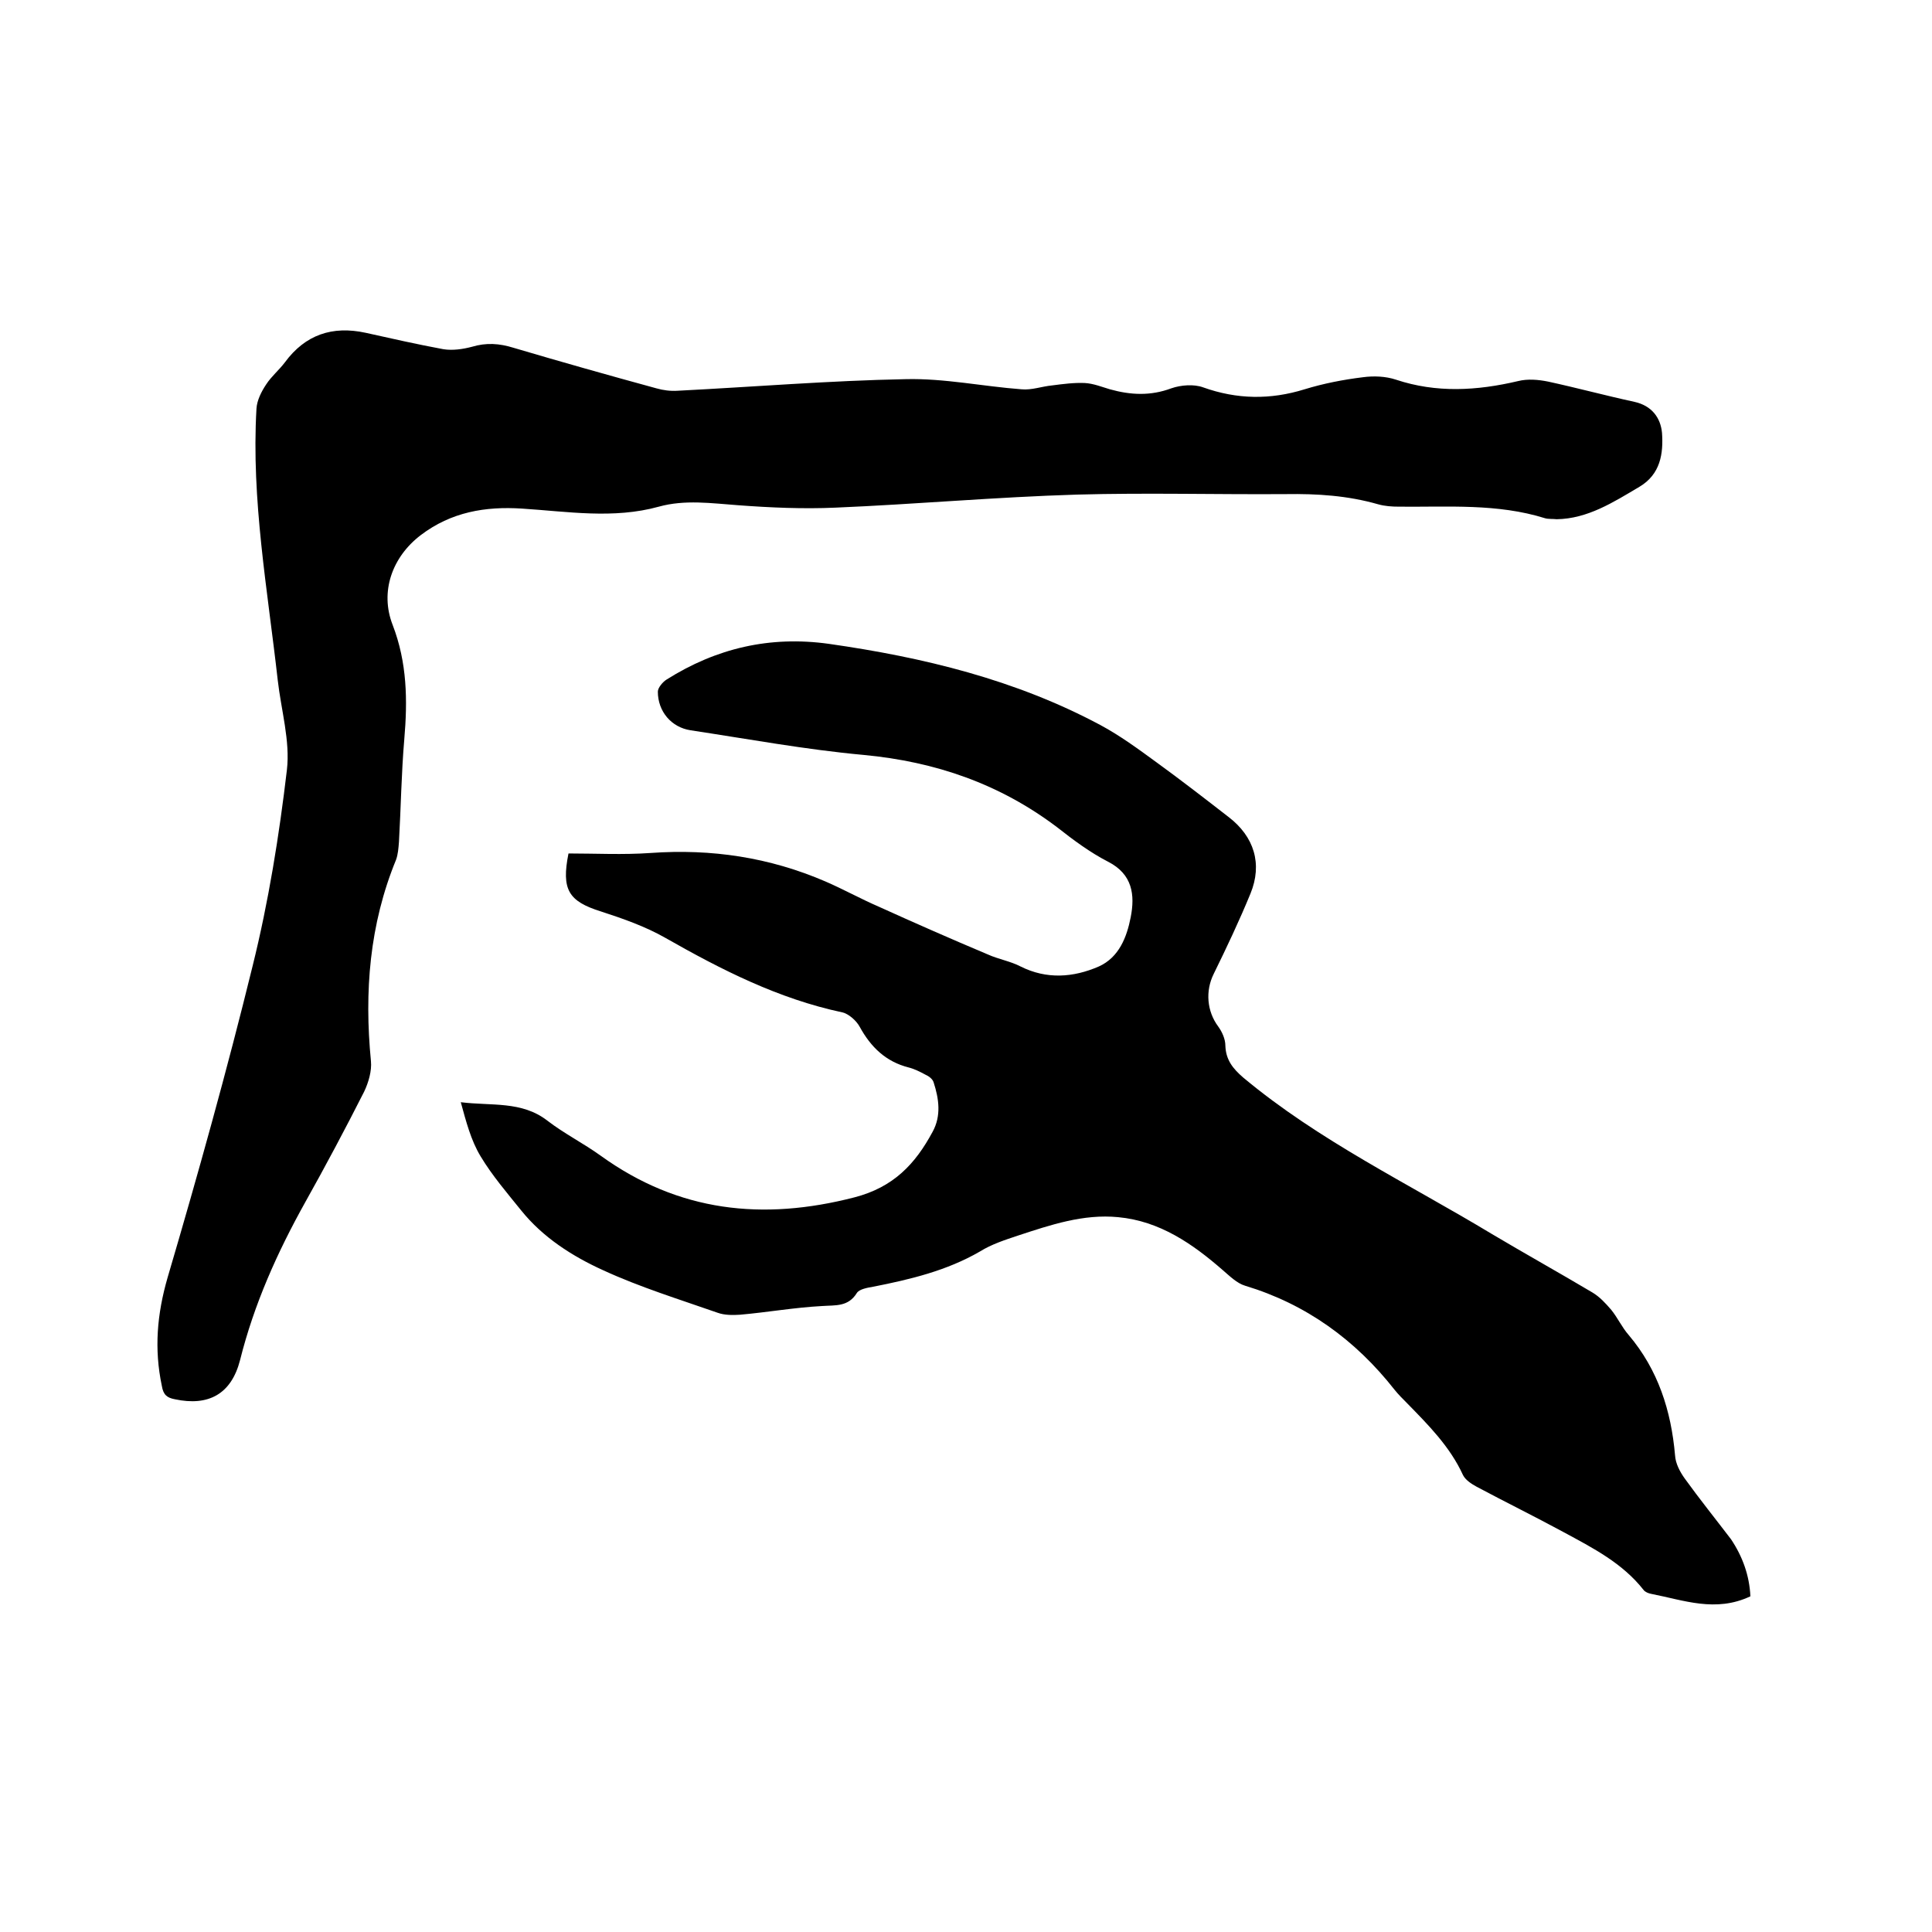 <svg enable-background="new 0 0 400 400" viewBox="0 0 400 400" xmlns="http://www.w3.org/2000/svg"><path d="m362.4 330.5c-7.2 3.4-13.8.8-20.5-.5-.6-.1-1.3-.4-1.6-.8-4.4-5.6-10.5-8.7-16.6-12-5.9-3.2-12-6.2-18-9.4-1.1-.6-2.3-1.4-2.8-2.4-2.7-5.9-7.2-10.4-11.6-14.9-.9-.9-1.8-1.8-2.6-2.8-8.1-10.3-18.3-17.7-30.9-21.5-1.7-.5-3.2-2-4.6-3.2-6.3-5.5-13.1-10.2-21.7-11-7.2-.7-14 1.6-20.7 3.8-2.7.9-5.5 1.8-7.9 3.3-6.9 4-14.5 5.8-22.1 7.3-1.2.2-2.9.5-3.4 1.3-1.8 2.9-4.4 2.5-7.2 2.7-5.7.3-11.3 1.3-17 1.8-1.5.1-3.2.1-4.6-.4-8-2.8-16.1-5.3-23.7-8.8-6.4-2.9-12.5-6.8-17-12.4-2.9-3.6-6-7.2-8.4-11.2-2-3.3-3-7.2-4.1-11.2 6.3.8 12.6-.3 17.9 3.8 3.5 2.7 7.5 4.7 11.1 7.3 16.1 11.6 33.5 13.5 52.5 8.6 8.1-2.1 12.6-6.9 16.2-13.6 1.8-3.3 1.3-6.8.2-10.2-.2-.7-1-1.3-1.7-1.6-1.1-.6-2.3-1.2-3.5-1.5-4.7-1.2-7.8-4.2-10.1-8.4-.7-1.3-2.3-2.7-3.6-3-13.2-2.8-25-8.8-36.6-15.4-4.2-2.4-8.8-4-13.4-5.5-6.7-2.1-8.2-4.5-6.7-12 5.6 0 11.3.3 17-.1 12.6-.9 24.6.9 36.2 5.9 3.7 1.6 7.3 3.6 11 5.2 7.5 3.4 15 6.7 22.6 9.9 2.2 1 4.7 1.4 6.8 2.5 5.4 2.7 10.9 2.3 16.2 0 4.2-1.9 5.8-6.1 6.6-10.2.9-4.6.4-8.9-4.7-11.5-3.7-1.9-7.2-4.5-10.5-7.1-11.9-9-25.2-13.6-40.1-15-12-1.1-23.9-3.3-35.8-5.1-4-.6-6.8-3.9-6.8-8 0-.8 1-2 1.8-2.5 10.3-6.5 21.4-9.1 33.6-7.4 19.6 2.8 38.6 7.4 56.2 16.8 4.1 2.2 7.9 5 11.6 7.7 5.1 3.7 10 7.5 14.9 11.3 5.4 4.1 7.1 9.8 4.6 15.9-2.3 5.6-4.9 11.1-7.6 16.6-1.8 3.6-1.4 7.8.9 10.9.8 1.1 1.5 2.6 1.5 4 .1 2.9 1.5 4.7 3.7 6.6 15.7 13.1 34.1 21.9 51.5 32.4 6.9 4.1 13.9 8 20.8 12.1 1.5.9 2.7 2.2 3.9 3.6 1.3 1.6 2.2 3.6 3.6 5.2 6.1 7.2 8.8 15.7 9.6 24.9.1 1.7 1 3.4 2 4.8 3.1 4.3 6.4 8.4 9.6 12.6 2.4 3.6 3.8 7.5 4 11.8z"/><path d="m322.3 107.5c-.9-.1-1.7 0-2.4-.2-9.9-3.1-20.1-2.3-30.2-2.4-1.5 0-3-.1-4.4-.5-6.3-1.8-12.6-2.2-19.1-2.1-14.4.1-28.8-.3-43.2.1-16.7.5-33.4 2-50 2.7-6.7.3-13.5 0-20.2-.5-5.5-.4-11-1.2-16.4.3-9.4 2.6-18.9 1-28.3.4-7.6-.5-14.7.7-21 5.5-5.9 4.5-8.5 11.7-5.8 18.6 3 7.8 3.1 15.6 2.4 23.7-.6 7-.7 14.2-1.1 21.2-.1 1.3-.2 2.6-.6 3.7-5.5 13.4-6.6 27.3-5.2 41.7.2 2-.5 4.4-1.4 6.3-3.9 7.7-8 15.4-12.2 22.9-5.8 10.4-10.6 21.1-13.5 32.7-1.8 7-6.5 9.6-13.5 8.1-1.6-.3-2.4-.9-2.7-2.8-1.6-7.6-1-14.8 1.2-22.4 6.3-21.4 12.3-42.9 17.6-64.5 3.3-13.3 5.5-27 7.1-40.6.7-6-1.2-12.4-1.9-18.6-2.1-18.7-5.5-37.3-4.4-56.2.1-1.7 1-3.5 2-5 1.1-1.7 2.7-3 3.9-4.6 4.2-5.7 9.8-7.6 16.7-6.1 5.4 1.2 10.7 2.4 16.1 3.4 1.9.3 4 0 5.9-.5 3-.9 5.7-.7 8.6.2 9.8 2.9 19.7 5.7 29.6 8.4 1.4.4 2.9.6 4.4.5 15.7-.8 31.5-2.1 47.2-2.4 8-.2 16 1.5 24 2.1 2.1.2 4.2-.6 6.3-.8 2.3-.3 4.6-.6 6.8-.5 1.8.1 3.5.8 5.2 1.3 4.3 1.2 8.4 1.4 12.7-.2 2-.7 4.7-.9 6.6-.2 7 2.5 13.9 2.6 21 .4 3.9-1.2 8-2 12.1-2.5 2.2-.3 4.7-.2 6.8.5 8.4 2.8 16.8 2.3 25.3.3 2-.5 4.2-.3 6.2.1 6 1.3 11.9 2.9 17.9 4.2 3.6.8 5.4 3.3 5.7 6.4.3 4.3-.3 8.6-4.7 11.2-5.4 3.2-10.7 6.6-17.1 6.7z"/></svg>
